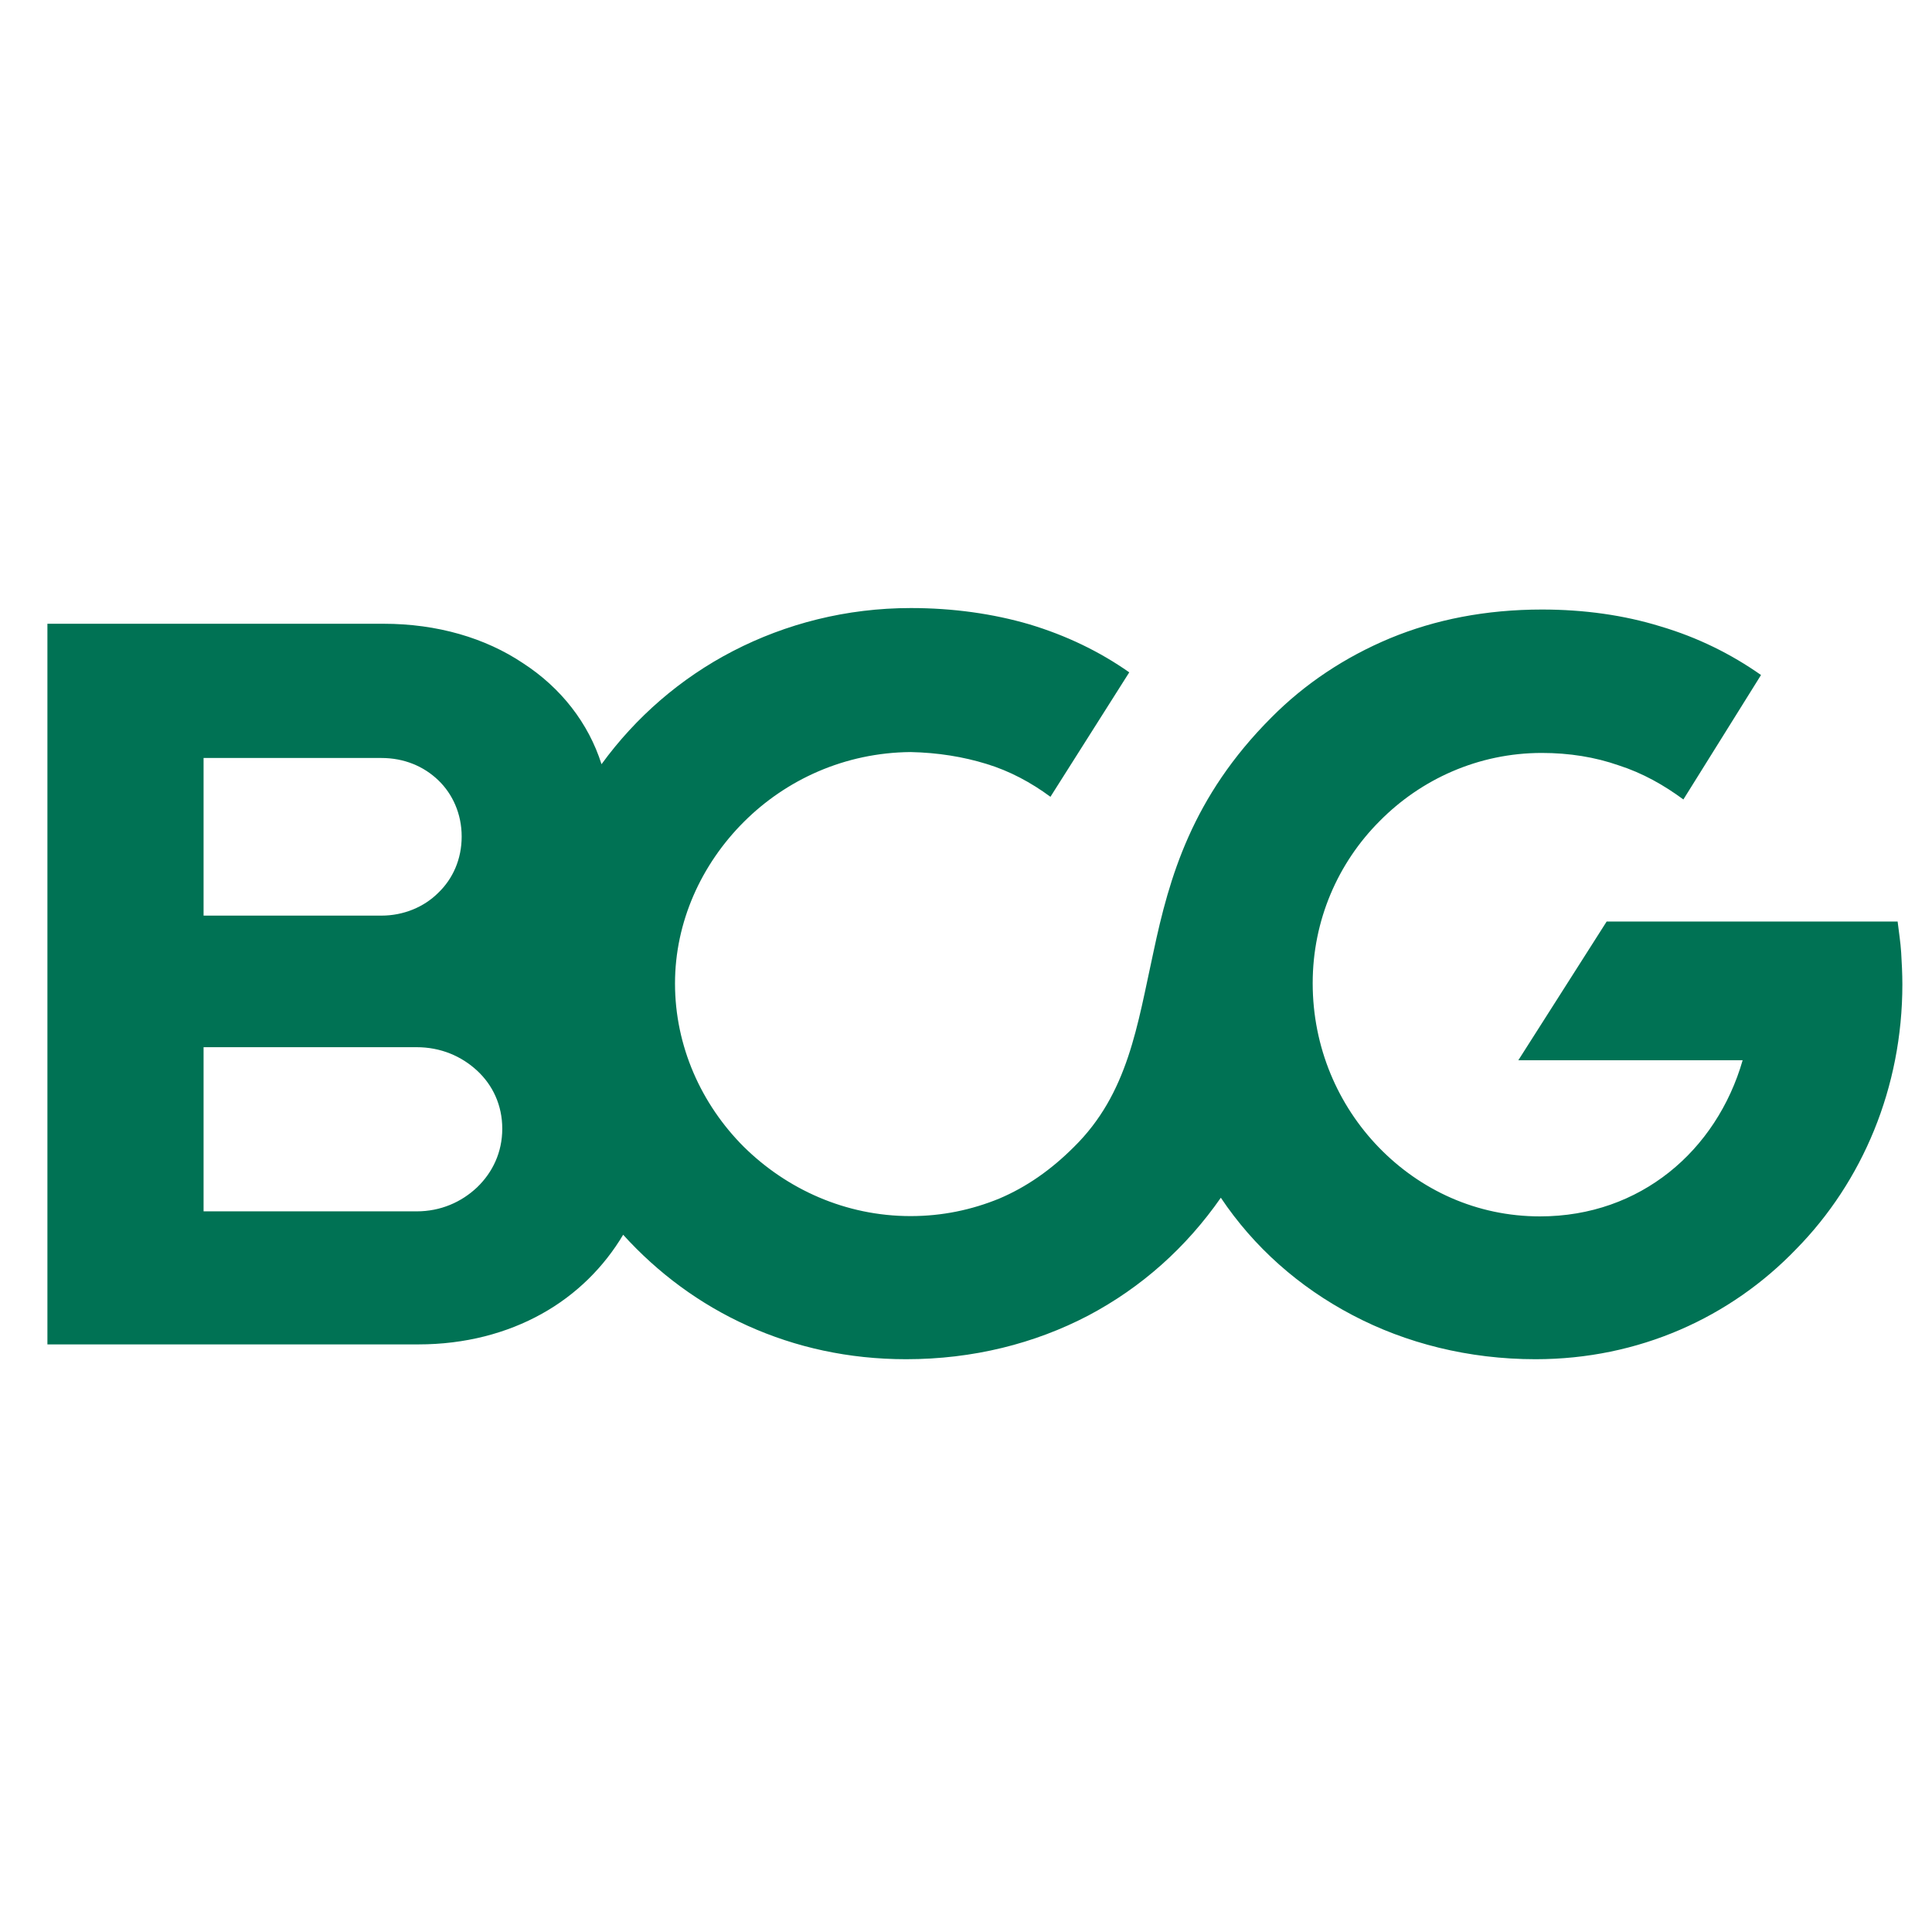 <?xml version="1.0" encoding="utf-8"?>
<!-- Generator: Adobe Illustrator 27.5.0, SVG Export Plug-In . SVG Version: 6.00 Build 0)  -->
<svg version="1.1" id="layer" xmlns="http://www.w3.org/2000/svg" xmlns:xlink="http://www.w3.org/1999/xlink" x="0px" y="0px"
	 viewBox="0 0 652 652" style="enable-background:new 0 0 652 652;" xml:space="preserve">
<style type="text/css">
	.st0{fill:#007254;}
</style>
<path class="st0" d="M642,332.2c0-3.6-0.2-7.3-0.4-10.7c-0.2-3.4-0.8-7.1-1.2-10.5h-49.1h-49.1l-14.9,23.4l-14.9,23.4h75.7
	c-4.4,15.3-13.1,28.5-24.8,37.8c-11.7,9.3-26.5,14.9-43.6,14.9c-21.4,0-40.4-8.9-54.3-23.2s-22.4-33.9-22.4-55.5
	c0-21.2,8.5-40.6,22.6-54.7c13.9-14.1,33.3-23,54.7-23c9.3,0,18,1.4,26,4.2c8.1,2.6,15.3,6.7,21.8,11.5l13.1-21l13.1-21
	c-10.1-7.1-21.4-12.7-33.9-16.4c-12.3-3.8-25.8-5.7-40-5.7c-19,0-36.1,3.4-51.3,9.7c-15.1,6.3-28.7,15.3-40,26.7
	c-26.9,26.9-34.5,54.1-39.8,79c-5.5,25-8.5,47.9-26.9,66c-7.7,7.7-16,13.5-25.2,17.4c-9.3,3.8-19.2,5.9-29.9,5.9
	c-22,0-41.8-9.1-56.3-23.4c-14.3-14.3-23.2-33.9-23.2-55.1c0-20.8,8.9-40.2,23.2-54.5s34.1-23.4,56.3-23.6c9.3,0.2,17.8,1.6,25.6,4
	c7.9,2.4,15.1,6.3,21.6,11.1l13.3-21l13.3-21c-10.1-7.1-21.4-12.5-33.7-16.2c-12.3-3.6-25.8-5.5-40-5.5c-21.8,0-42.2,5.3-60,14.5
	s-32.9,22.4-44.4,38.2c-4.4-13.9-13.7-25.8-26.5-34.1c-12.7-8.5-28.9-13.3-47.1-13.3H72.7H16v121.8v121.4h125.2
	c15.8,0,29.9-3.8,41.6-10.3c11.7-6.5,21-15.8,27.5-26.7c11.7,12.9,25.8,23.4,42,30.7c16.2,7.3,34.1,11.3,53.5,11.3
	c22.6,0,43.4-5.3,61.4-14.7c18-9.5,33.1-23,44.8-39.8c11.1,16.6,26.3,30.1,44.4,39.6c18,9.5,39.2,14.9,61.8,14.9
	c34.9,0,65.8-14.1,88-37.2C628.5,398.8,642,367.1,642,332.2L642,332.2z M68.7,308.9v-53.1h60c7.7,0,14.3,2.8,19.2,7.5
	c4.8,4.6,7.9,11.3,7.9,19s-3,14.3-7.9,19c-4.8,4.8-11.7,7.7-19.2,7.7H98.8H68.7L68.7,308.9z M68.7,408.5v-55.1h71.9
	c8.1,0,15.1,3,20.4,7.9s8.5,11.7,8.5,19.6c0,7.9-3.2,14.7-8.5,19.8c-5.3,5-12.3,8.1-20.4,8.1h-35.9H68.7V408.5z"/>
</svg>
